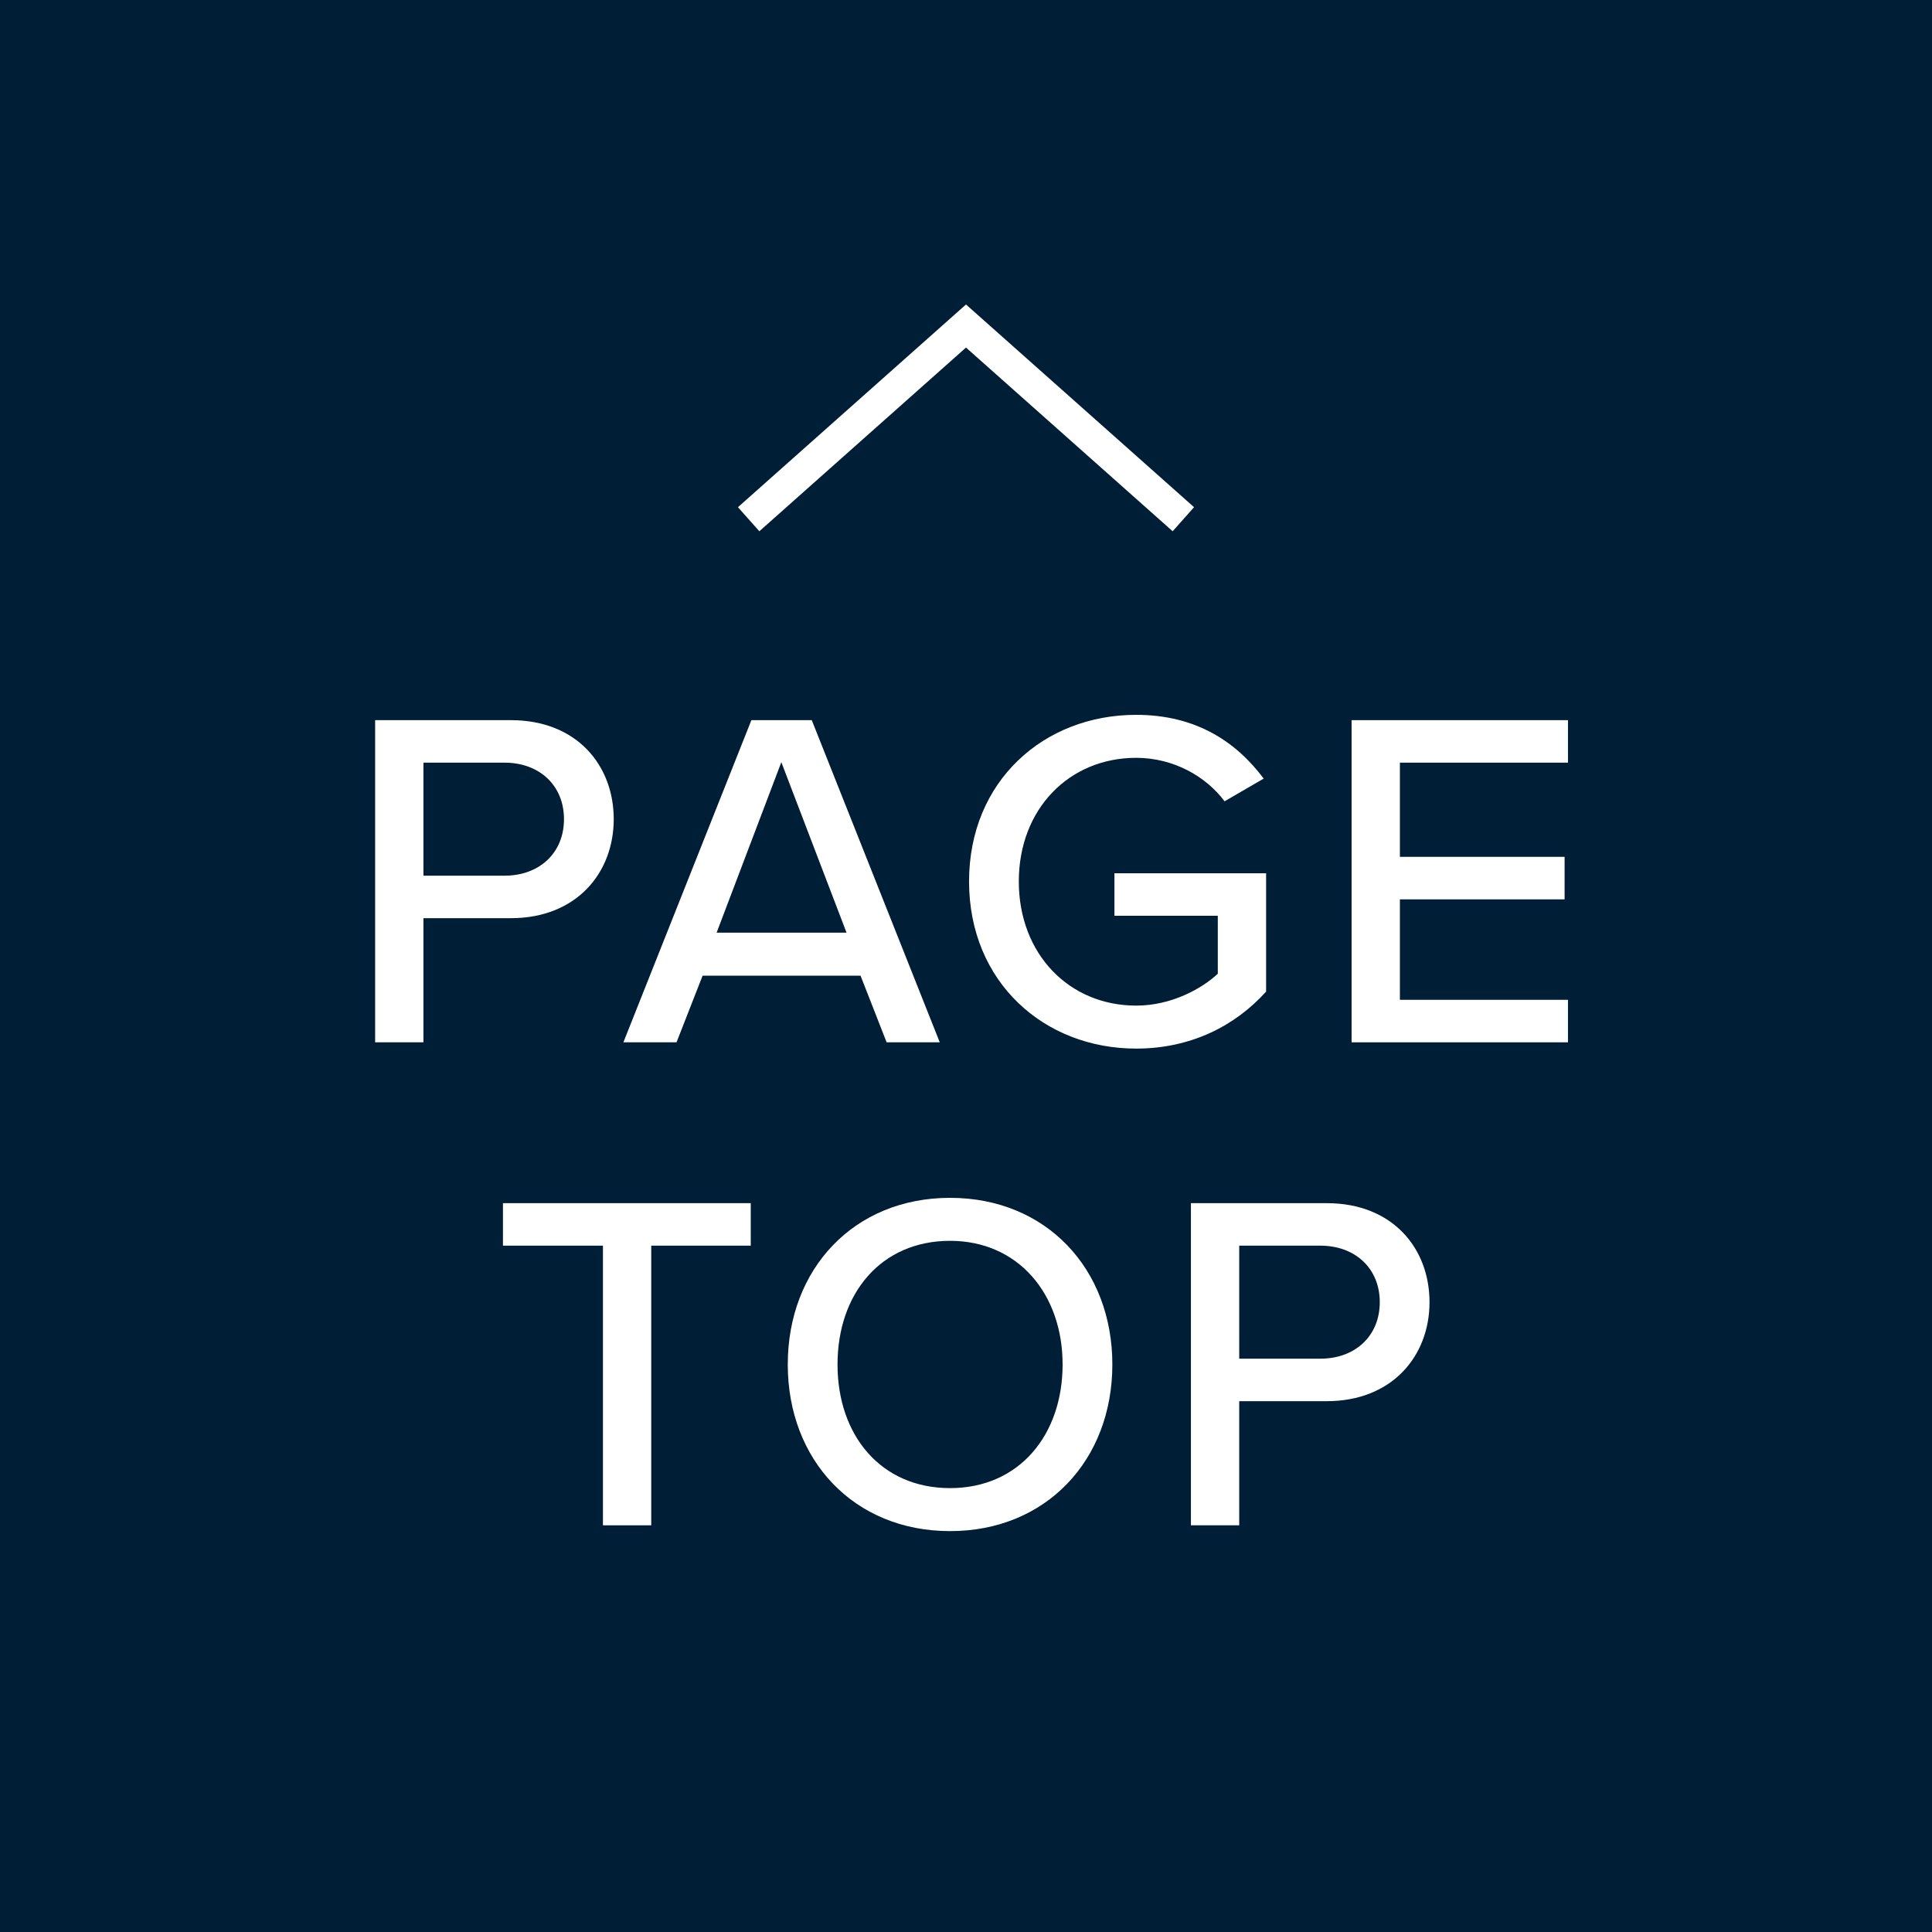 <?xml version="1.0" encoding="UTF-8"?><svg id="_レイヤー_2" xmlns="http://www.w3.org/2000/svg" viewBox="0 0 120 120"><defs><style>.cls-1{fill:#fff;}.cls-2{fill:#001f37;}.cls-3{fill:none;stroke:#fff;stroke-miterlimit:10;stroke-width:2px;}</style></defs><g id="TOP"><rect class="cls-2" width="120" height="120"/><polyline class="cls-3" points="46.5 32.25 60 20.25 73.5 32.25"/><path class="cls-1" d="M23.3,64.74v-20.01h8.43c4.11,0,6.39,2.82,6.39,6.15s-2.31,6.15-6.39,6.15h-5.43v7.71h-3ZM31.34,47.37h-5.04v7.02h5.04c2.16,0,3.69-1.41,3.69-3.51s-1.53-3.51-3.69-3.51Z"/><path class="cls-1" d="M55.07,64.74l-1.62-4.14h-9.81l-1.62,4.14h-3.3l7.95-20.01h3.75l7.95,20.01h-3.3ZM48.53,47.34l-4.02,10.59h8.07l-4.05-10.59Z"/><path class="cls-1" d="M70.57,44.4c3.75,0,6.24,1.71,7.92,3.96l-2.43,1.41c-1.14-1.53-3.15-2.7-5.49-2.7-4.17,0-7.29,3.18-7.29,7.68s3.12,7.71,7.29,7.71c2.22,0,4.11-1.08,5.07-1.98v-3.6h-6.42v-2.64h9.42v7.35c-1.92,2.13-4.68,3.54-8.07,3.54-5.73,0-10.38-4.14-10.38-10.38s4.65-10.35,10.38-10.35Z"/><path class="cls-1" d="M83.95,64.74v-20.01h13.44v2.64h-10.44v5.85h10.23v2.64h-10.23v6.24h10.44v2.64h-13.44Z"/><path class="cls-1" d="M37.45,94.74v-17.37h-6.21v-2.64h15.39v2.64h-6.18v17.37h-3Z"/><path class="cls-1" d="M59.01,74.4c5.97,0,10.08,4.41,10.08,10.35s-4.11,10.35-10.08,10.35-10.08-4.41-10.08-10.35,4.11-10.35,10.08-10.35ZM59.01,77.07c-4.29,0-6.99,3.27-6.99,7.68s2.7,7.68,6.99,7.68,6.99-3.3,6.99-7.68-2.76-7.68-6.99-7.68Z"/><path class="cls-1" d="M73.97,94.74v-20.01h8.43c4.11,0,6.39,2.82,6.39,6.15s-2.31,6.15-6.39,6.15h-5.43v7.71h-3ZM82.01,77.37h-5.04v7.02h5.04c2.16,0,3.69-1.41,3.69-3.51s-1.53-3.51-3.69-3.51Z"/></g></svg>